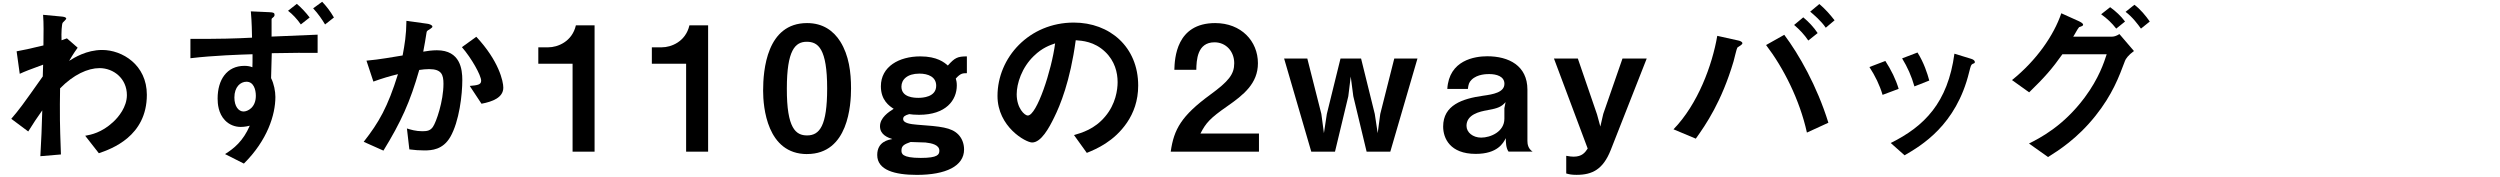 <?xml version="1.0" encoding="UTF-8"?><svg id="_レイヤー_2" xmlns="http://www.w3.org/2000/svg" xmlns:xlink="http://www.w3.org/1999/xlink" viewBox="0 0 650 46"><defs><style>.cls-1{clip-path:url(#clippath);}.cls-2{fill:none;}</style><clipPath id="clippath"><rect class="cls-2" width="650" height="46"/></clipPath></defs><g id="mask"><g class="cls-1"><path d="m25.7,39.84l-3.55-4.54c1.53-.27,4.27-.81,7.24-3.55,1.44-1.31,3.6-3.96,3.6-7.02,0-4.32-3.46-7.02-7.11-7.02-3.06,0-6.79,1.71-10.26,5.26l-.05,4.1c-.04,6.07.18,9.9.27,13.09l-5.35.45c.27-4.95.36-6.71.5-11.92-1.44,2.03-2.25,3.24-3.65,5.49l-4.41-3.29c2.16-2.52,2.79-3.38,8.19-11.02l.09-3.06c-3.55,1.3-4.63,1.71-6.08,2.38l-.81-5.85c1.71-.32,3.51-.67,6.97-1.53.04-3.24.09-5.62-.09-7.96l4.81.45c.41.04,1.21.13,1.21.54,0,.22-.76.85-.9,1.04-.27.27-.41,2.65-.32,4.59l1.4-.5,2.79,2.43c-1.26,1.75-1.8,2.75-2.21,3.42,1.3-.81,4.5-2.83,8.59-2.83,5.22,0,11.61,3.87,11.61,11.65,0,10.84-9.22,14.08-12.51,15.21Z"/><path d="m82.58,13.74c-3.78-.04-5.71,0-11.92.09l-.18,6.48c.76,1.48,1.12,3.46,1.12,4.9,0,4.63-2.07,11.25-8.19,17.32l-4.9-2.47c2.29-1.44,4.68-3.33,6.43-7.38-1.21.32-2.16.32-2.34.32-1.53,0-3.01-.58-4.09-1.71-1.75-1.8-1.93-4.32-1.93-5.67,0-4.86,2.38-8.5,6.97-8.5.85,0,1.48.13,2.07.36.04-.99.04-1.44.04-3.38-3.01.09-10.17.32-16.15,1.04v-5.04c7.74.04,11.79-.09,16.02-.31-.04-1.4-.04-3.74-.31-6.84l4.86.22c1.08.04,1.3.22,1.3.67,0,.23-.04.41-.36.67-.27.18-.41.32-.41.54v4.46c1.3-.04,2.38-.09,11.97-.5v4.72Zm-18.49,7.51c-1.58,0-3.15,1.35-3.15,4.1,0,2.29,1.08,3.64,2.38,3.64,1.04,0,3.2-.99,3.2-4.09,0-1.62-.58-3.65-2.43-3.65Zm14.13-14.89c-1.04-1.49-2.16-2.66-3.33-3.56l2.29-1.8c1.21,1.04,2.38,2.29,3.33,3.55l-2.29,1.8Zm6.3,0c-.76-1.26-1.75-2.75-3.1-4.19l2.34-1.71c1.04,1.08,2.11,2.43,3.06,4.09l-2.29,1.8Z"/><path d="m117.05,35.65c-1.93,3.29-4.81,3.46-6.75,3.46-1.21,0-2.61-.09-3.87-.27l-.63-5.44c.99.31,2.29.72,4.05.72,1.35,0,2.07-.23,2.7-1.12.86-1.21,2.75-6.66,2.75-11.21,0-2.38-.5-3.82-3.74-3.82-.81,0-1.71.09-2.56.22-2.34,8.23-4.72,13.5-9.31,20.97l-5.13-2.29c3.96-5.04,6.25-9.04,8.91-17.59-2.21.54-4.05,1.08-6.39,1.93l-1.8-5.44c3.29-.27,7.42-1.04,9.4-1.35.54-2.88.95-5.27.99-9l5.49.76c.36.04,1.26.32,1.26.72,0,.18-.09.31-.58.63-.81.49-.9.54-.95.99-.22,1.62-.54,3.2-.85,4.91.99-.18,2.34-.36,3.55-.36,6.12,0,6.61,5,6.61,7.74,0,3.73-.76,10.71-3.15,14.85Zm8.14-8.68l-3.06-4.63c1.93-.18,2.97-.27,2.97-1.35,0-1.39-2.52-5.89-5-8.73l3.74-2.7c5.89,6.3,7.02,11.61,7.02,13.23,0,2.57-2.79,3.64-5.67,4.18Z"/><path d="m148.87,39.43v-22.86h-8.91v-4.27h2.61c2.39,0,6.17-1.44,7.16-5.71h4.86v32.85h-5.71Z"/><path d="m178.39,39.43v-22.86h-8.91v-4.27h2.61c2.39,0,6.17-1.44,7.16-5.71h4.86v32.85h-5.71Z"/><path d="m209.84,40.06c-10.44,0-11.43-12.24-11.43-16.47,0-5.4.95-17.59,11.43-17.59,4.14,0,6.88,2.02,8.64,4.81,2.25,3.6,2.79,7.96,2.79,12.19s-.68,17.05-11.43,17.05Zm-.09-29.2c-3.02,0-5.17,2.21-5.17,12.15-.04,10.4,2.34,12.2,5.26,12.2,3.28,0,5.22-2.52,5.22-12.2,0-10.39-2.34-12.15-5.31-12.15Z"/><path d="m248.5,20.4c.13.45.27.95.27,1.8,0,3.87-2.83,7.65-9.81,7.65-1.3,0-1.93-.09-2.56-.18-1.12.32-1.58.63-1.58,1.26,0,1.12,1.98,1.35,3.6,1.49,6.21.45,8.91.72,10.71,2.52.94.95,1.53,2.34,1.53,3.92,0,4.32-4.72,6.61-12.28,6.61-5.67,0-10.3-1.21-10.3-5.17,0-3.46,2.88-3.96,3.92-4.14-1.17-.4-3.2-1.12-3.2-3.33s2.21-3.69,3.56-4.54c-1.12-.72-3.33-2.21-3.33-5.85,0-5.13,4.72-7.78,10.26-7.78,4.36,0,6.25,1.58,7.15,2.38,1.8-2.02,2.52-2.38,4.95-2.38v4.37c-1.08,0-1.62,0-2.88,1.39Zm-9.45-1.26c-3.19,0-4.68,1.57-4.68,3.38,0,2.83,3.33,2.92,4.41,2.92s4.63-.18,4.63-3.15c0-2.29-2.07-3.15-4.37-3.15Zm1.58,17.91c-.54-.04-3.29-.09-3.87-.13-1.62.58-2.38.94-2.38,2.2,0,.77.04,1.94,5.04,1.94,4.46,0,4.81-.9,4.81-1.89,0-1.49-1.93-1.94-3.6-2.12Z"/><path d="m293.05,31.83c-3.38,4.99-8.05,6.93-10.48,7.92l-3.33-4.63c2.02-.59,5.35-1.53,8.1-4.82,2.75-3.24,3.24-6.97,3.24-8.95,0-2.48-.72-5.49-3.24-7.88-2.83-2.7-5.98-2.88-7.65-3.01-1.44,10.71-4.09,17.01-5.58,20.02-1.35,2.79-3.42,6.57-5.76,6.57-1.62,0-9-4.05-9-12.1,0-9.99,8.24-19.08,19.84-19.08,9.36,0,16.74,6.34,16.74,16.38,0,3.96-1.21,7.11-2.88,9.58Zm-24.21-17.32c-3.2,3.06-4.5,7.24-4.5,9.99,0,3.64,2.07,5.54,2.88,5.54,2.34,0,6.21-11.75,7.11-18.76-1.3.45-3.33,1.12-5.49,3.24Z"/><path d="m304.39,39.43c.81-5.85,2.83-9.36,10.26-14.8,4.81-3.51,6.25-5.31,6.25-8.19,0-3.1-2.16-5.44-5.13-5.44-4.54,0-4.68,4.72-4.73,7.15h-5.71c.09-2.92.45-12.15,10.62-12.15,6.75,0,11.11,4.68,11.11,10.44,0,5.26-3.73,8.23-8.01,11.21-4.41,3.06-5.53,4.32-6.93,7.06h15.21v4.72h-22.95Z"/><path d="m361.49,39.43h-6.17l-3.46-14.4-.67-5.13-.63,5.13-3.46,14.4h-6.17l-7.06-24.21h6.03l3.65,14.4.67,5,.76-5,3.55-14.4h5.35l3.56,14.4.76,5,.67-5,3.64-14.4h6.03l-7.06,24.21Z"/><path d="m392.23,39.43c-.68-.9-.72-2.47-.72-3.51-.67,1.3-2.16,4.09-7.83,4.09-6.66,0-8.46-4.05-8.46-7.11,0-5.58,5-7.25,10.39-8.01,2.61-.36,5.54-.86,5.54-3.11,0-1.93-2.07-2.52-3.92-2.52-.54,0-3.1-.04-4.63,1.49-.67.67-.81,1.21-.95,2.38h-5.35c.45-7.51,7.15-8.5,10.39-8.5,5.58,0,10.44,2.43,10.44,8.68v13.32c0,.86.18,2.03,1.35,2.79h-6.25Zm-5.36-10.8c-2.25.36-5.58,1.17-5.58,4.09,0,1.71,1.66,3.06,3.82,3.06,2.43,0,6.03-1.53,6.03-4.91v-2.75l.31-1.57c-1.04,1.21-2.02,1.62-4.59,2.07Z"/><path d="m418.78,39.03c-1.98,5-4.77,6.43-8.86,6.43-1.26,0-1.93-.13-2.7-.36v-4.59c.9.18,1.49.22,1.94.22,2.16,0,2.97-1.08,3.64-2.11l-8.77-23.4h6.21l4.99,14.53.86,3.15.76-3.29,5-14.4h6.3l-9.36,23.8Z"/><path d="m452.57,11.8c-.54.36-.72.45-.86.58-.18.22-.81,3.01-.99,3.6-3.11,10.48-7.2,16.42-9.81,20.07l-5.8-2.43c6.34-6.52,10.08-16.69,11.38-24.3l5.45,1.21c.45.09,1.08.31,1.08.72,0,.22-.23.36-.45.54Zm17.23,22.68c-1.89-8.59-6.12-16.87-10.62-22.77l4.73-2.66c3.78,5.04,8.5,13.27,11.47,22.86l-5.58,2.56Zm.36-23.94c-1.03-1.53-2.25-2.83-3.69-4.05l2.38-1.98c1.44,1.21,2.66,2.48,3.74,4.09l-2.43,1.94Zm4.54-3.33c-1.17-1.75-3.15-3.42-4.05-4.18l2.38-1.98c1.4,1.17,2.75,2.66,3.96,4.23l-2.29,1.93Z"/><path d="m489.47,24.67c-.76-2.56-1.93-4.95-3.42-7.24l4.14-1.58c1.53,2.38,2.7,4.72,3.46,7.25l-4.19,1.57Zm23.4-8.05c-.41.23-.45.41-.9,2.16-3.37,13.81-12.46,19.08-16.78,21.6l-3.6-3.2c8.73-4.32,14.85-10.48,16.56-23.22l4.41,1.35c.58.18.9.5.9.81,0,.27-.09.31-.58.49Zm-15.12,5.85c-.77-2.7-1.8-5-3.2-7.29l4-1.53c1.67,2.66,2.57,5.45,3.06,7.29l-3.87,1.53Z"/><path d="m552.47,15.9c-1.53,4.05-3.2,8.64-7.65,14.22-4.77,5.98-9.67,9.04-12.33,10.71l-4.95-3.51c2.74-1.39,8.82-4.41,14.44-11.92,3.78-5.08,5.08-9.22,5.76-11.29h-11.52c-2.61,3.69-4.59,5.98-8.64,9.9l-4.46-3.19c6.39-5.13,10.89-11.66,12.82-17.37l4.5,2.03c.36.18,1.17.54,1.17.95,0,.27-.27.36-1.04.63-.5.58-1.04,1.75-1.53,2.47h10.08c.45,0,1.08-.13,1.93-.67l3.78,4.41c-1.44,1.03-2.16,2.02-2.38,2.65Zm-2.25-8.46c-1.17-1.48-2.29-2.56-3.92-3.73l2.34-1.84c1.53,1.12,2.75,2.25,3.87,3.73l-2.29,1.84Zm6.43,0c-.81-1.12-2.16-2.97-4-4.36l2.29-1.84c1.53,1.12,2.97,2.88,4,4.36l-2.29,1.84Z"/></g></g></svg>